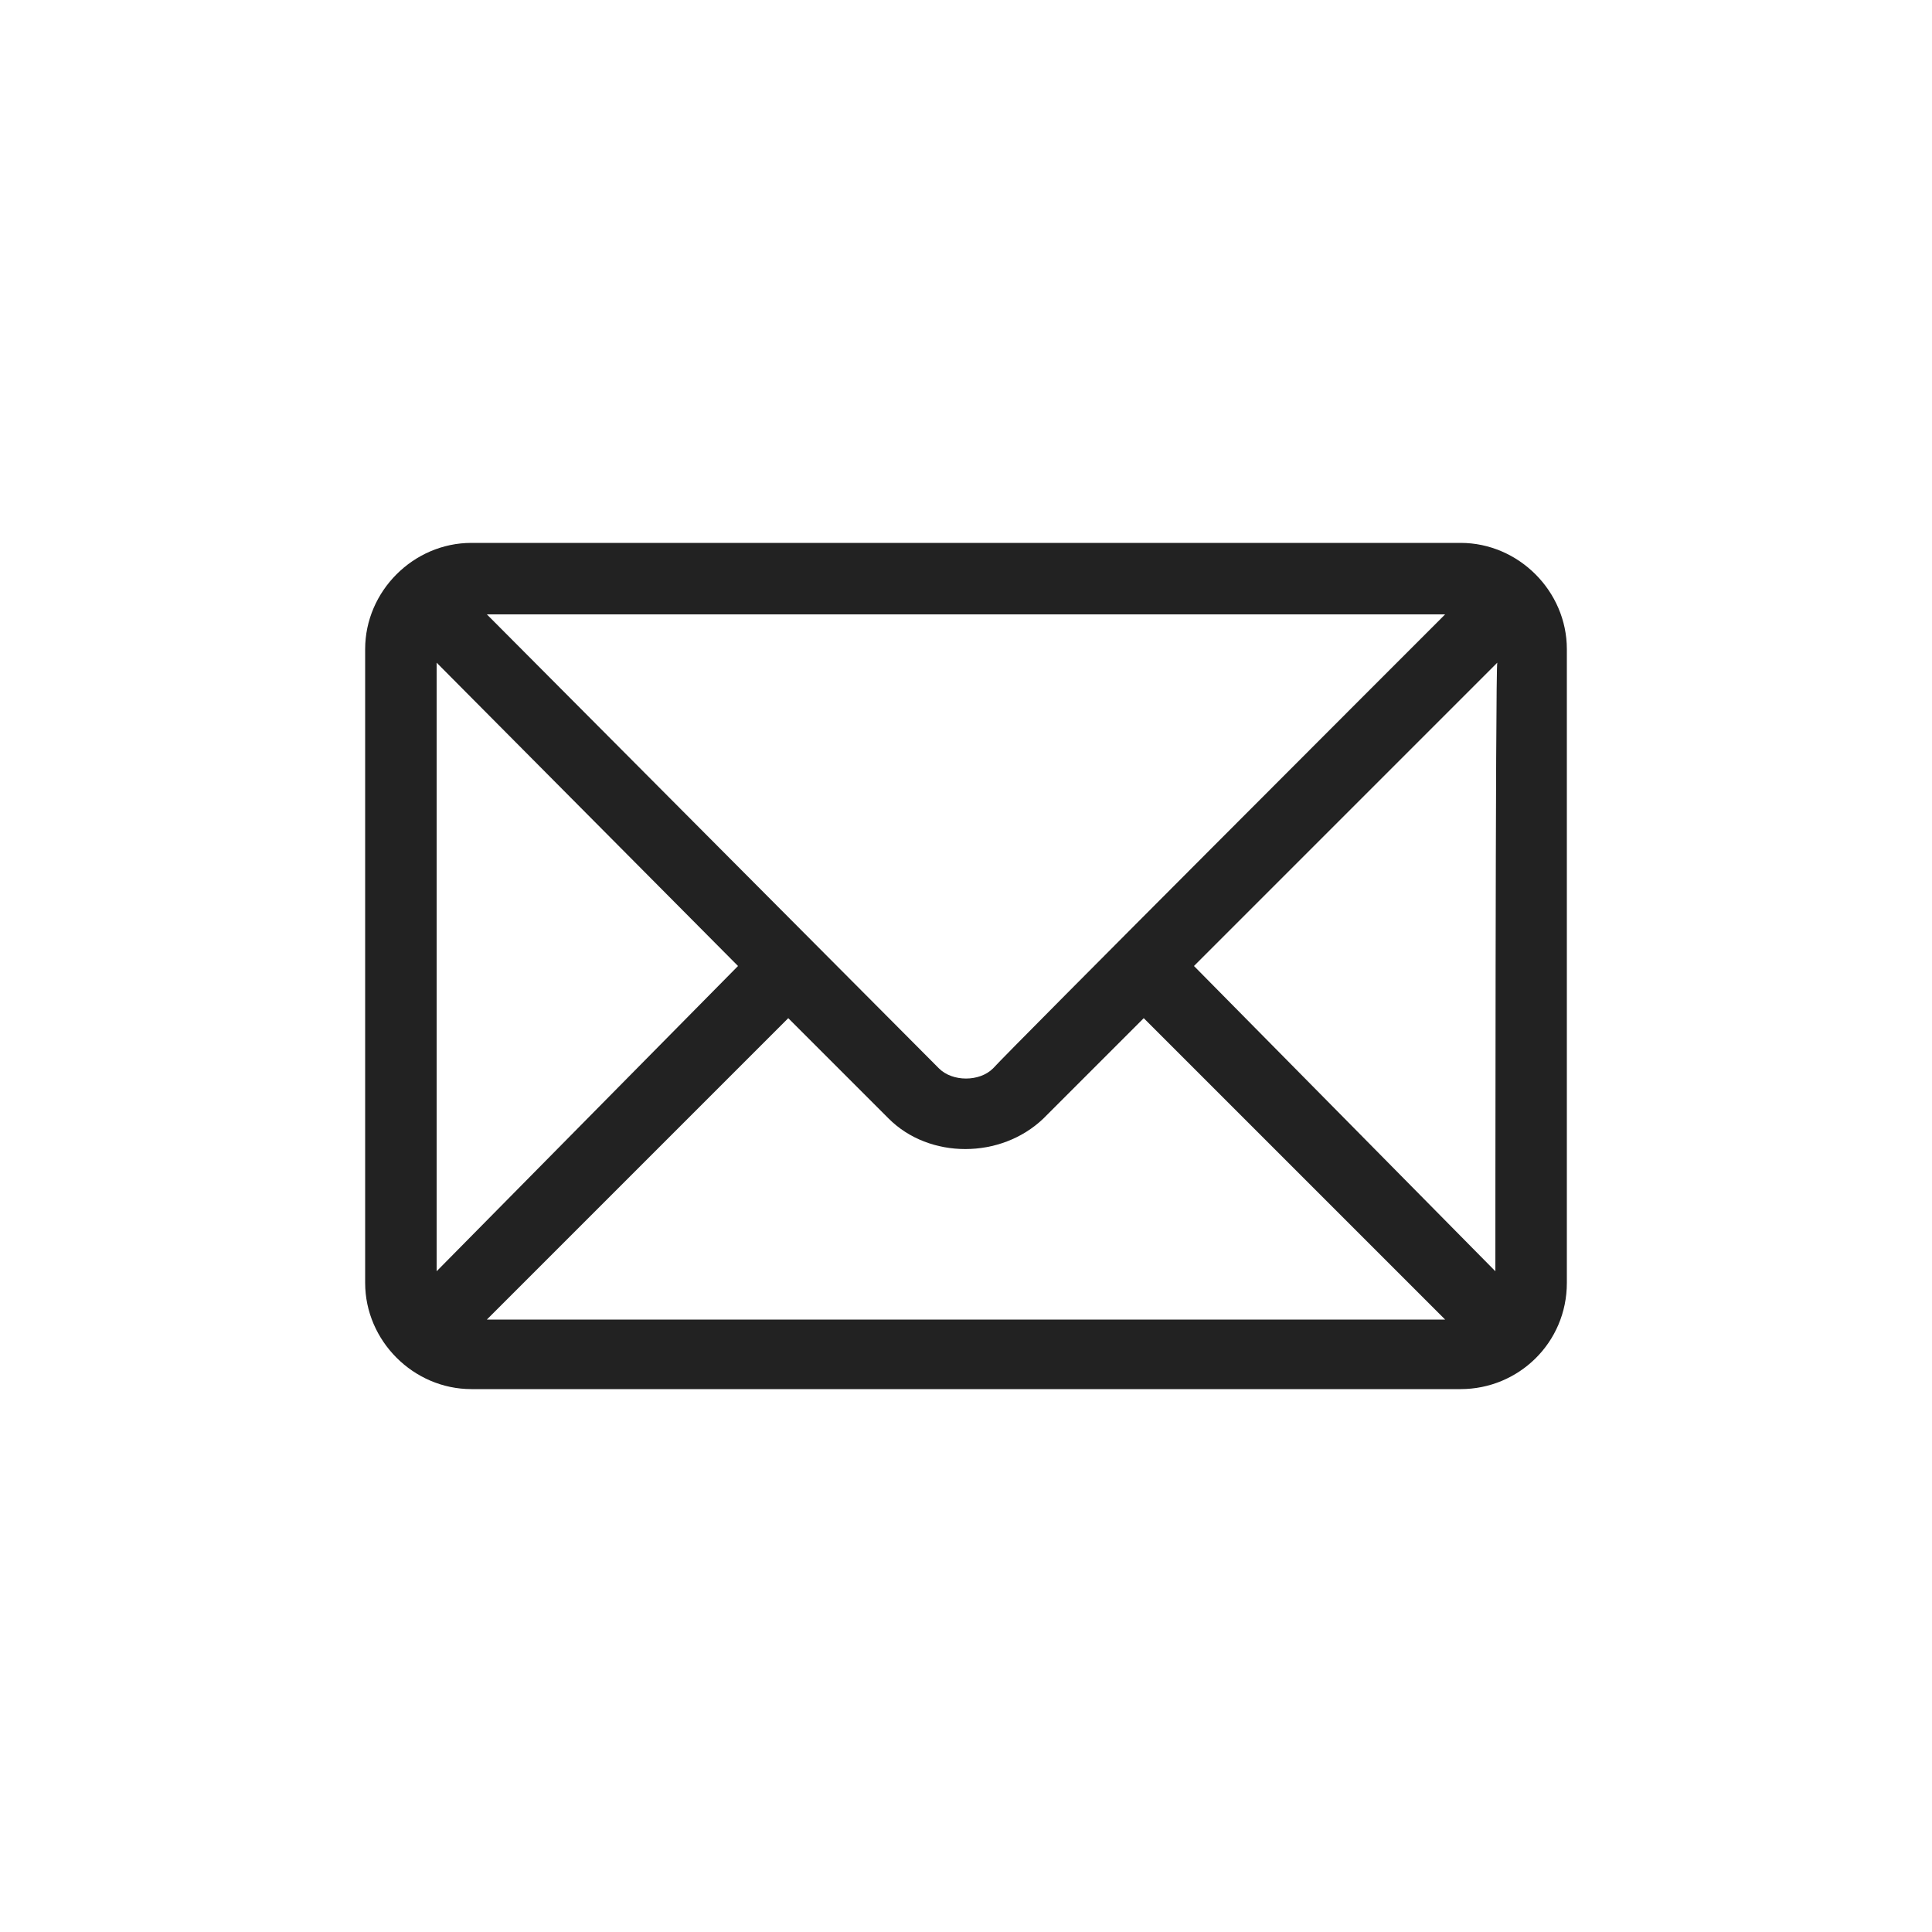 <?xml version="1.0" encoding="utf-8"?>
<!-- Generator: Adobe Illustrator 28.4.1, SVG Export Plug-In . SVG Version: 6.00 Build 0)  -->
<svg version="1.1" id="Capa_1" xmlns="http://www.w3.org/2000/svg" xmlns:xlink="http://www.w3.org/1999/xlink" x="0px" y="0px"
	 viewBox="0 0 100 100" style="enable-background:new 0 0 100 100;" xml:space="preserve">
<style type="text/css">
	.st0{fill:#222222;}
</style>
<g>
	<g>
		<path class="st0" d="M75.6,28.1H24.4c-3,0-5.5,2.5-5.5,5.5v32.8c0,3,2.5,5.5,5.5,5.5h51.2c3,0,5.5-2.4,5.5-5.5V33.6
			C81.1,30.6,78.6,28.1,75.6,28.1z M74.8,31.8C73,33.6,52.2,54.4,51.4,55.3c-0.7,0.7-2.1,0.7-2.8,0L25.2,31.8H74.8z M22.6,65.8V34.3
			L38.2,50L22.6,65.8z M25.2,68.3l15.6-15.6l5.2,5.2c2.1,2.1,5.8,2.1,8,0l5.2-5.2l15.6,15.6H25.2z M77.4,65.8L61.8,50l15.7-15.7
			C77.4,34.3,77.4,65.8,77.4,65.8z"/>
	</g>
</g>
</svg>
